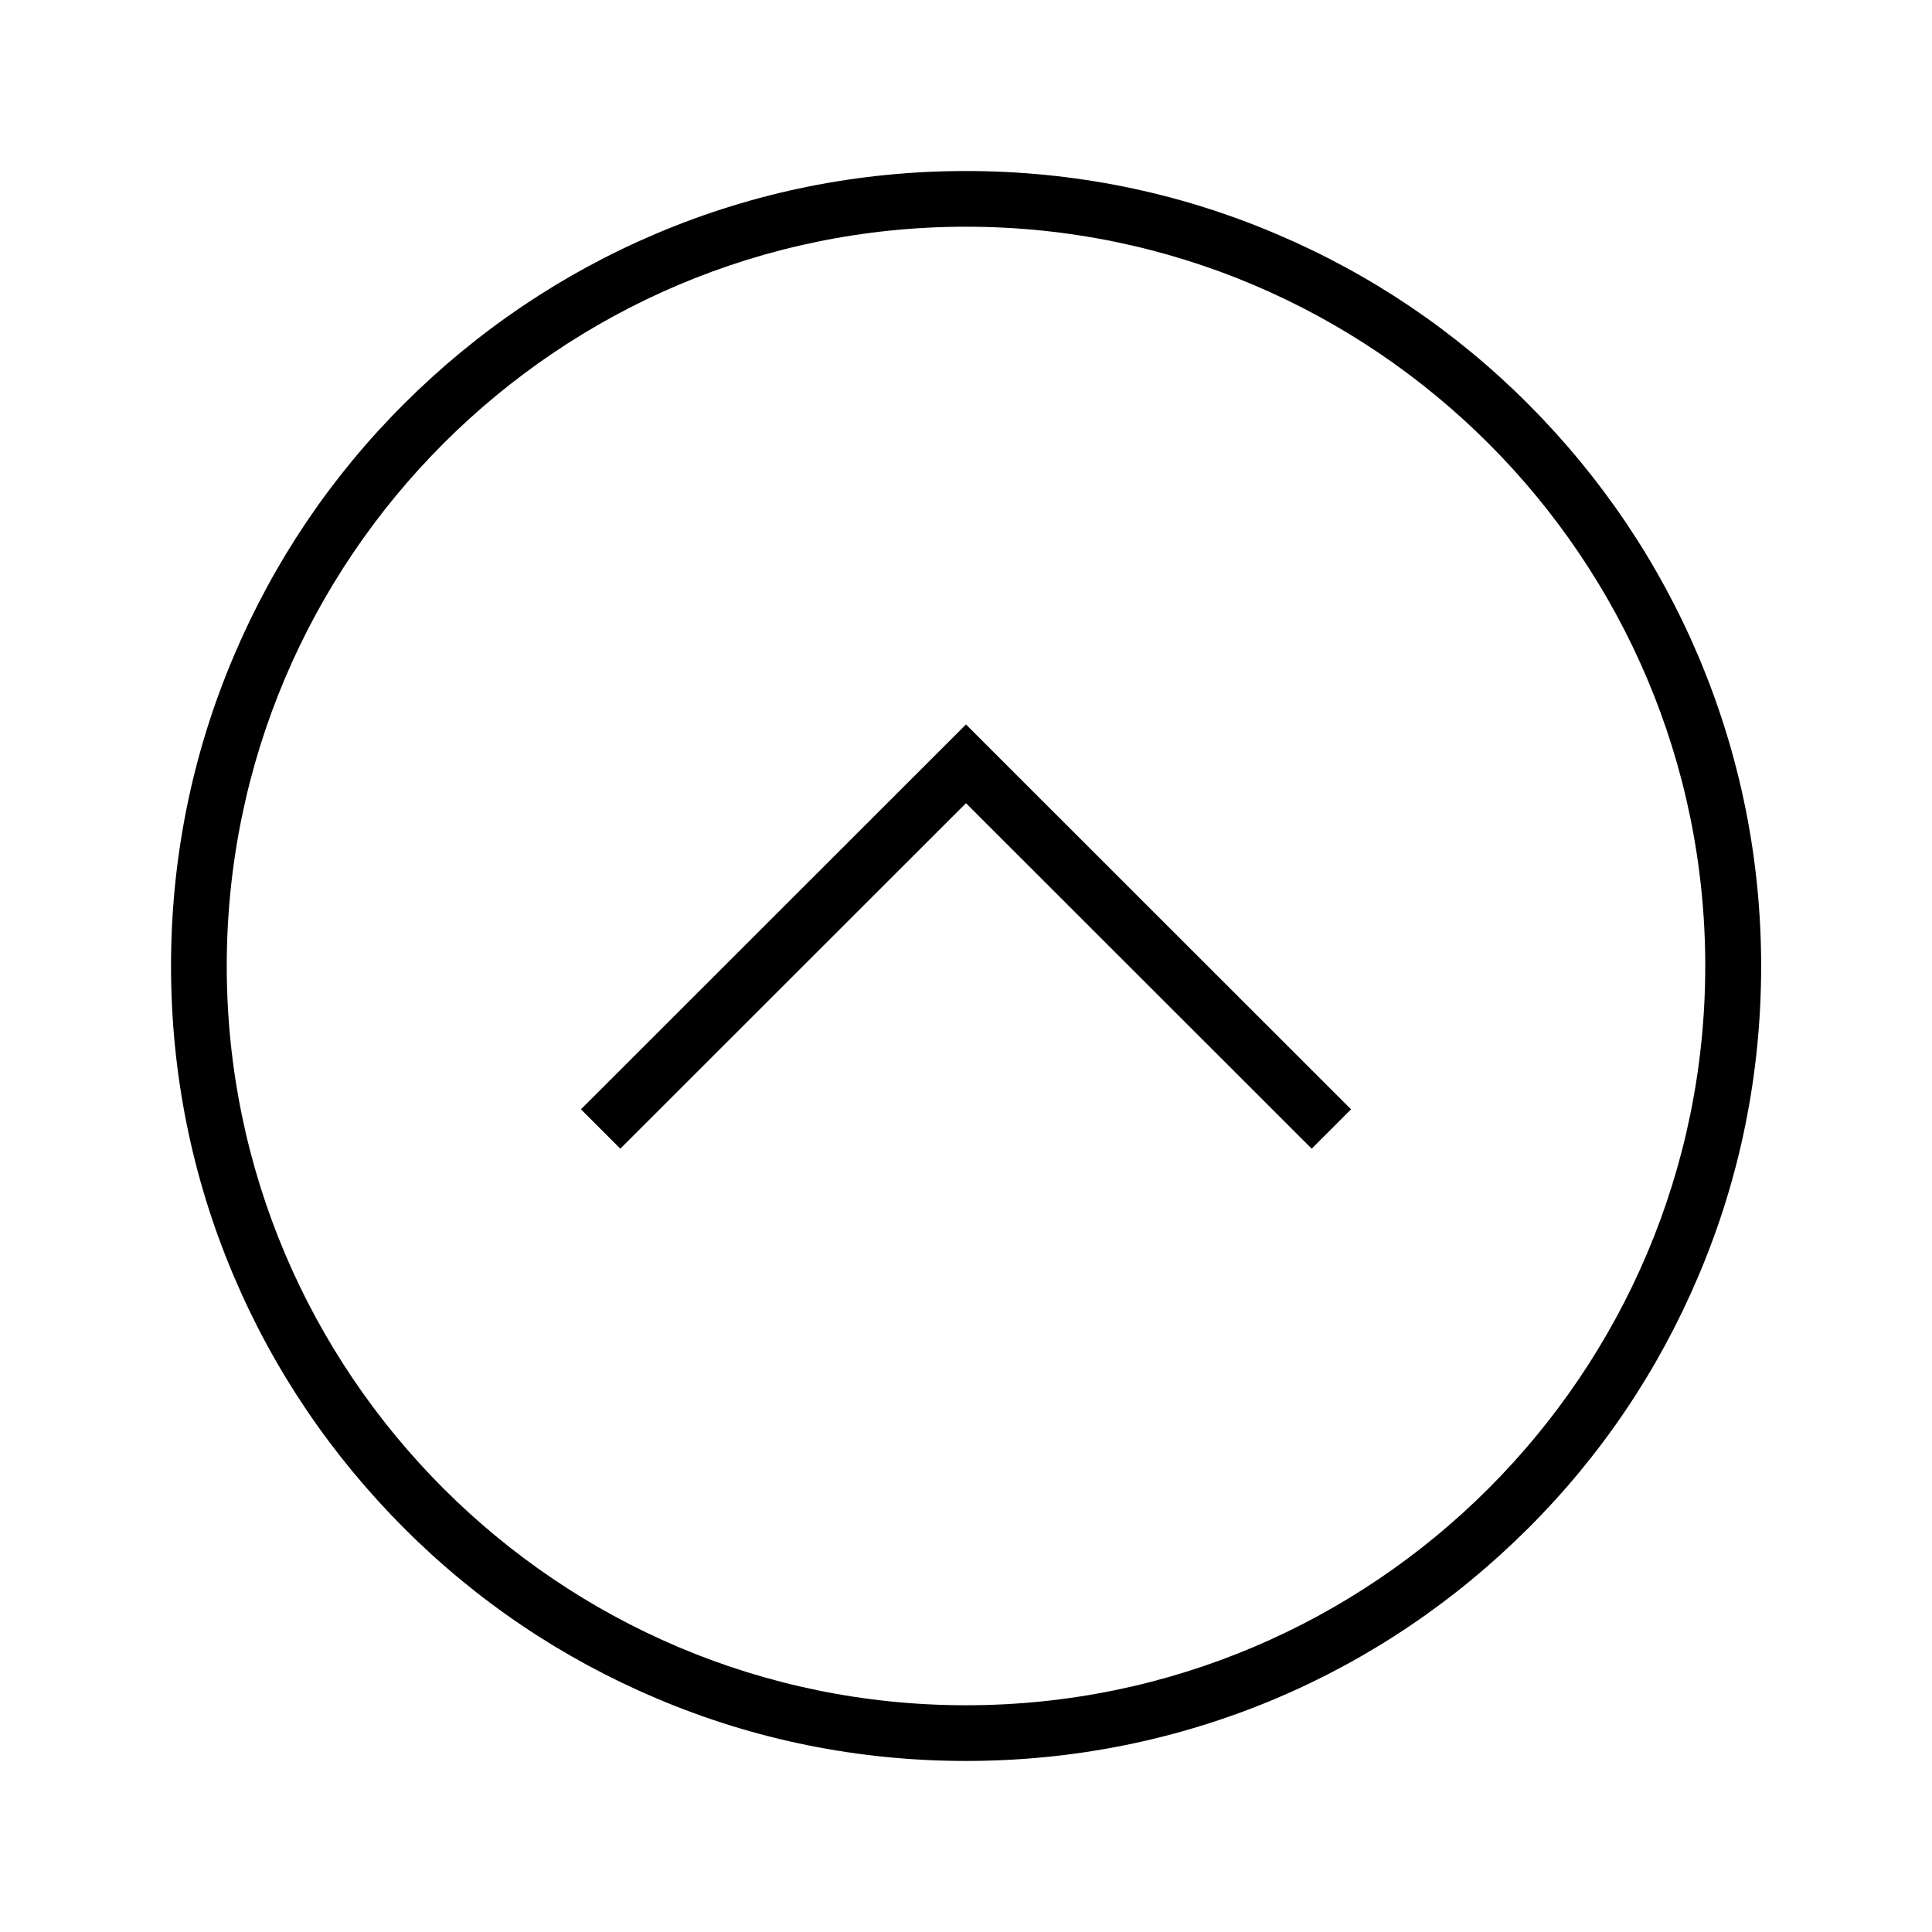 <?xml version="1.0" encoding="UTF-8"?>
<!-- Uploaded to: SVG Repo, www.svgrepo.com, Generator: SVG Repo Mixer Tools -->
<svg fill="#000000" width="800px" height="800px" version="1.1" viewBox="144 144 512 512" xmlns="http://www.w3.org/2000/svg">
 <g>
  <path d="m400 610.67c-28.438 0-56.039-5.559-82.016-16.582-25.094-10.629-47.625-25.781-66.961-45.164-19.336-19.387-34.539-41.871-45.164-66.961-10.977-25.926-16.535-53.527-16.535-81.965s5.559-56.039 16.582-82.016c10.629-25.094 25.781-47.625 45.164-66.961 19.387-19.336 41.871-34.539 66.961-45.164 25.93-10.977 53.531-16.535 81.969-16.535s56.039 5.559 82.016 16.582c25.094 10.629 47.625 25.781 66.961 45.164 19.336 19.387 34.539 41.871 45.164 66.961 10.973 25.977 16.582 53.578 16.582 82.016s-5.559 56.039-16.582 82.016c-10.629 25.094-25.781 47.625-45.164 66.961-19.387 19.336-41.871 34.539-66.961 45.164-25.977 10.926-53.578 16.484-82.016 16.484zm0-406.59c-108.04 0-195.91 87.871-195.91 195.91-0.004 108.05 87.867 195.92 195.91 195.92 108.04 0 195.91-87.871 195.91-195.91 0-108.05-87.871-195.92-195.91-195.92z"/>
  <path d="m491.61 448.41-91.609-91.559-91.613 91.559-10.43-10.43 102.04-101.99 102.04 101.99z"/>
 </g>
</svg>